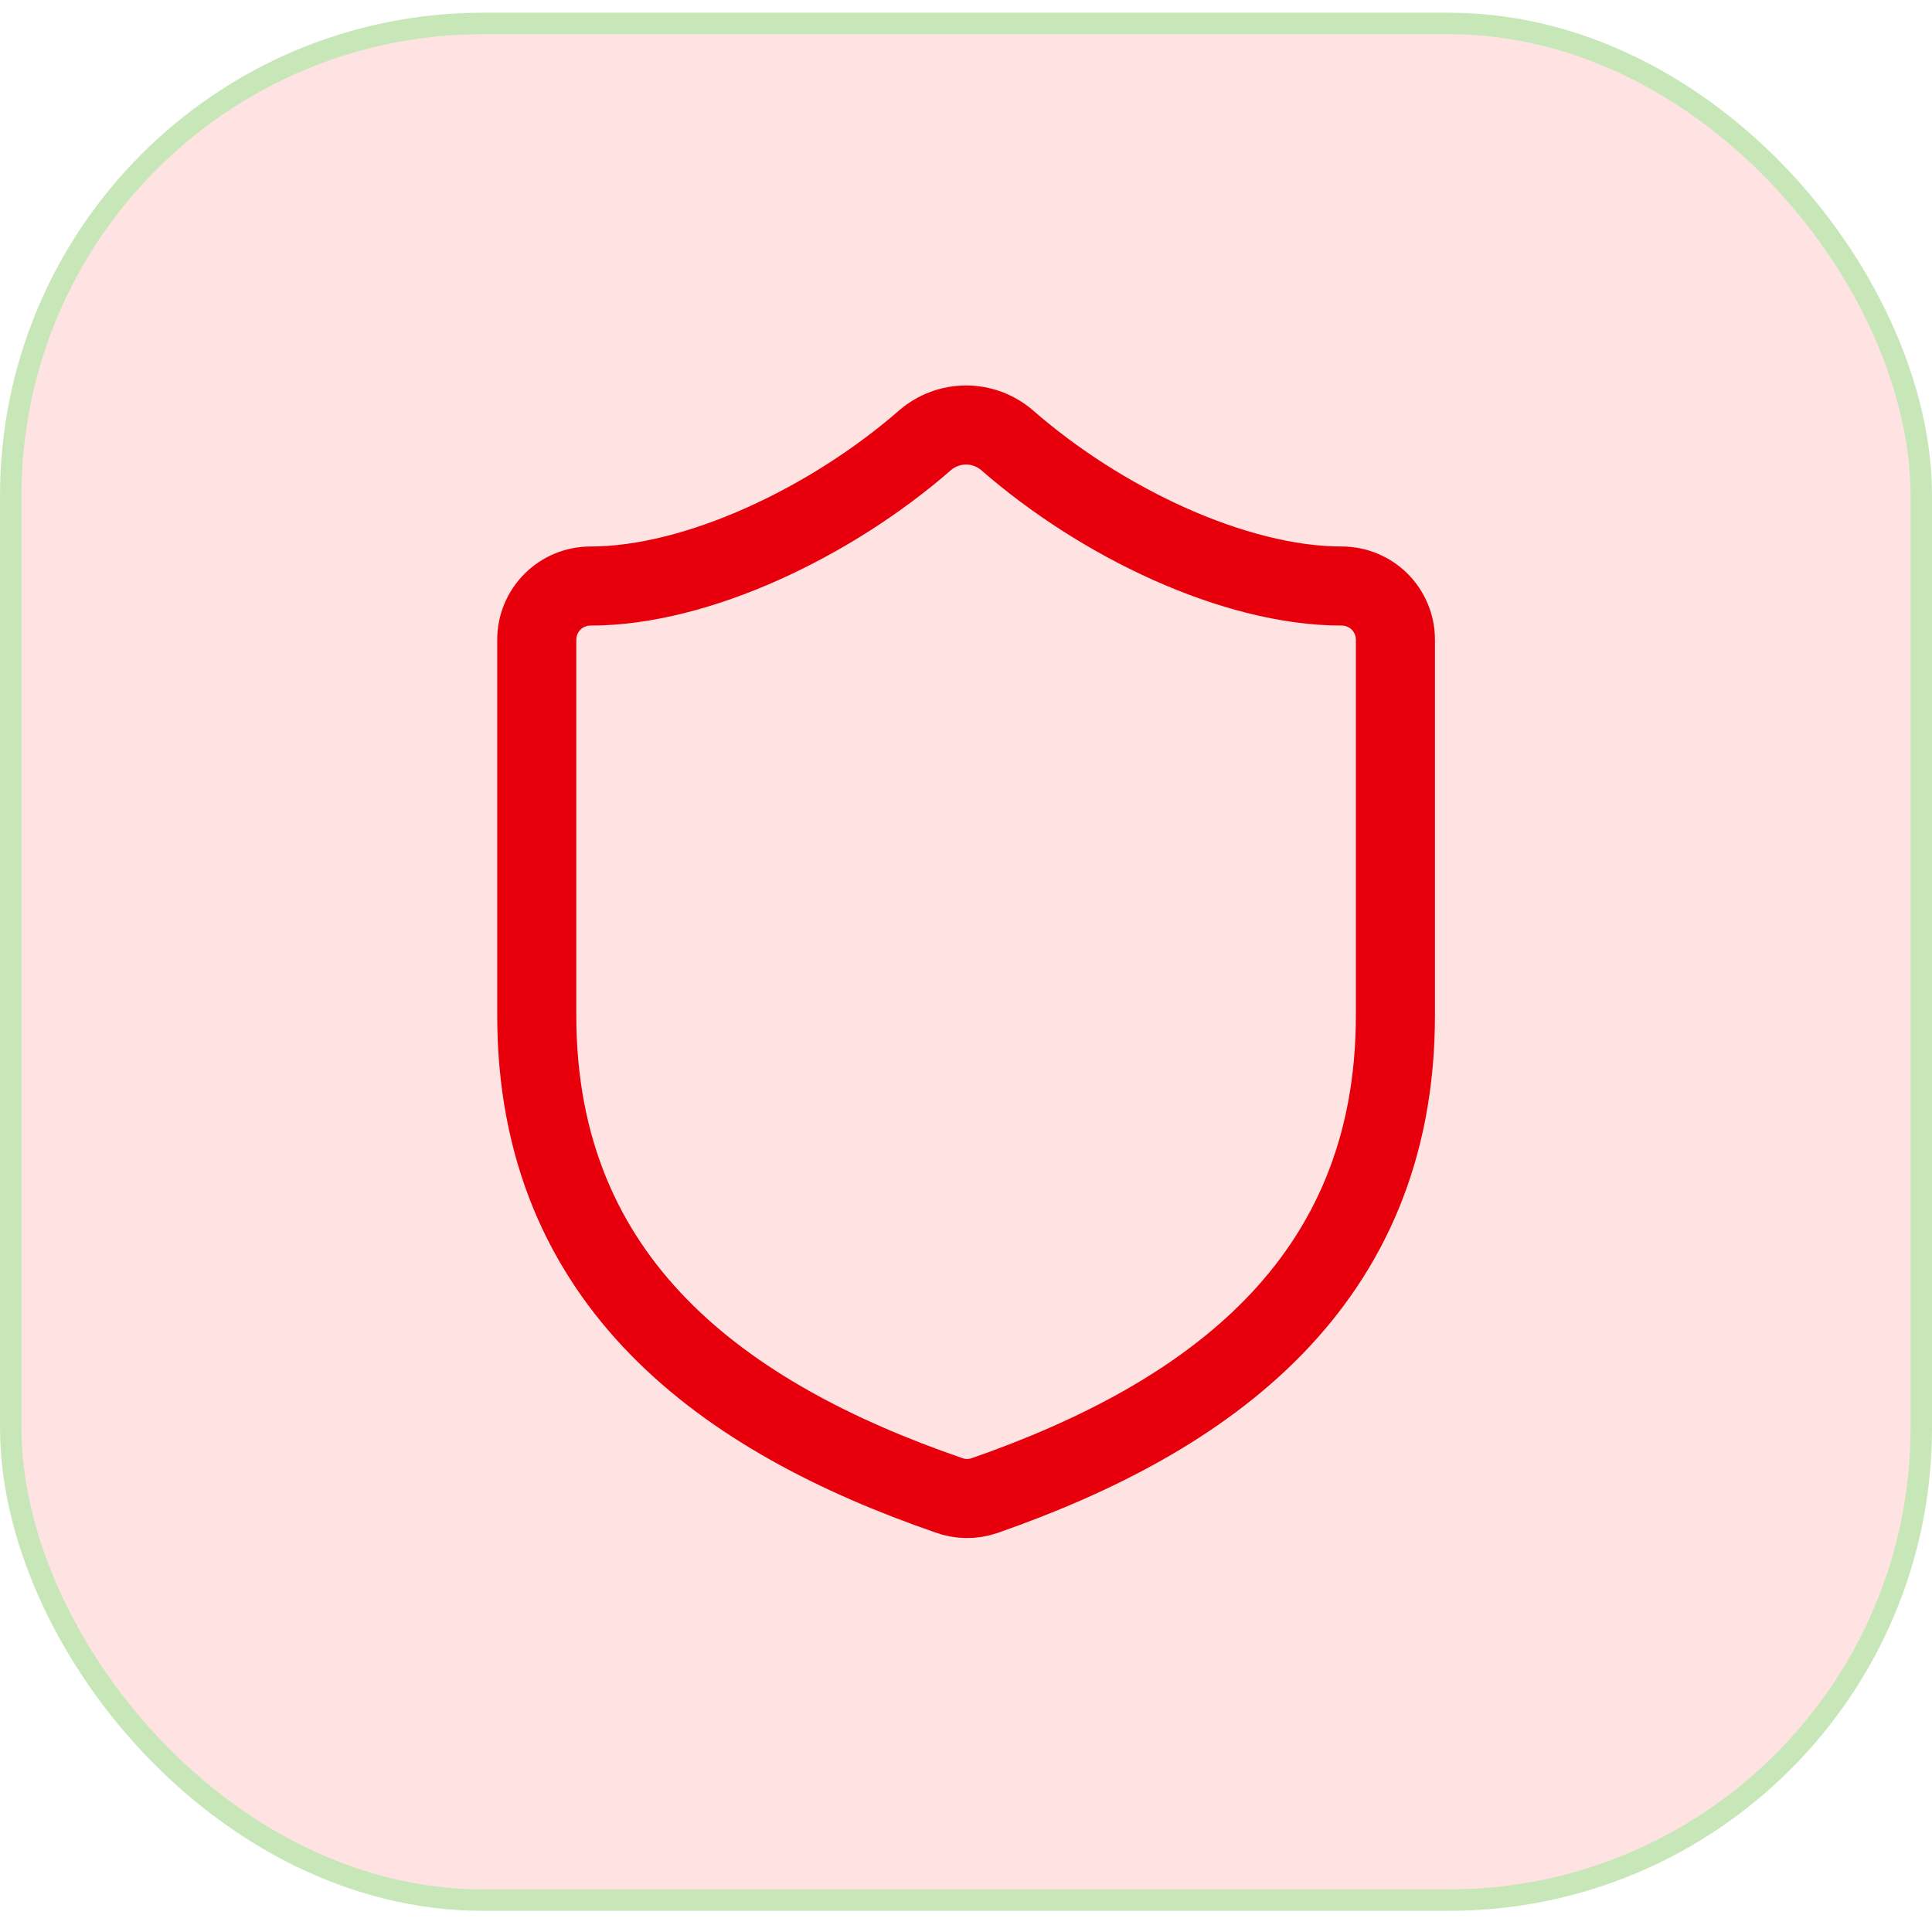 <svg width="57" height="57" viewBox="0 0 57 57" fill="none" xmlns="http://www.w3.org/2000/svg">
<rect x="0.317" y="0.692" width="56.367" height="55.367" rx="13.933" fill="#FFE2E2"/>
<rect x="0.317" y="0.692" width="56.367" height="55.367" rx="13.933" stroke="#C8E7B8" stroke-width="0.633"/>
<path d="M41.169 29.956C41.169 37.873 35.628 41.831 29.041 44.127C28.696 44.244 28.321 44.239 27.98 44.111C21.378 41.831 15.836 37.873 15.836 29.956V18.873C15.836 18.453 16.003 18.05 16.3 17.753C16.597 17.457 16.999 17.29 17.419 17.29C20.586 17.29 24.544 15.39 27.299 12.983C27.635 12.697 28.061 12.539 28.503 12.539C28.944 12.539 29.37 12.697 29.706 12.983C32.477 15.406 36.419 17.29 39.586 17.29C40.006 17.29 40.409 17.457 40.706 17.753C41.002 18.05 41.169 18.453 41.169 18.873V29.956Z" stroke="#E7000B" stroke-width="2.333" stroke-linecap="round" stroke-linejoin="round"/>
</svg>
